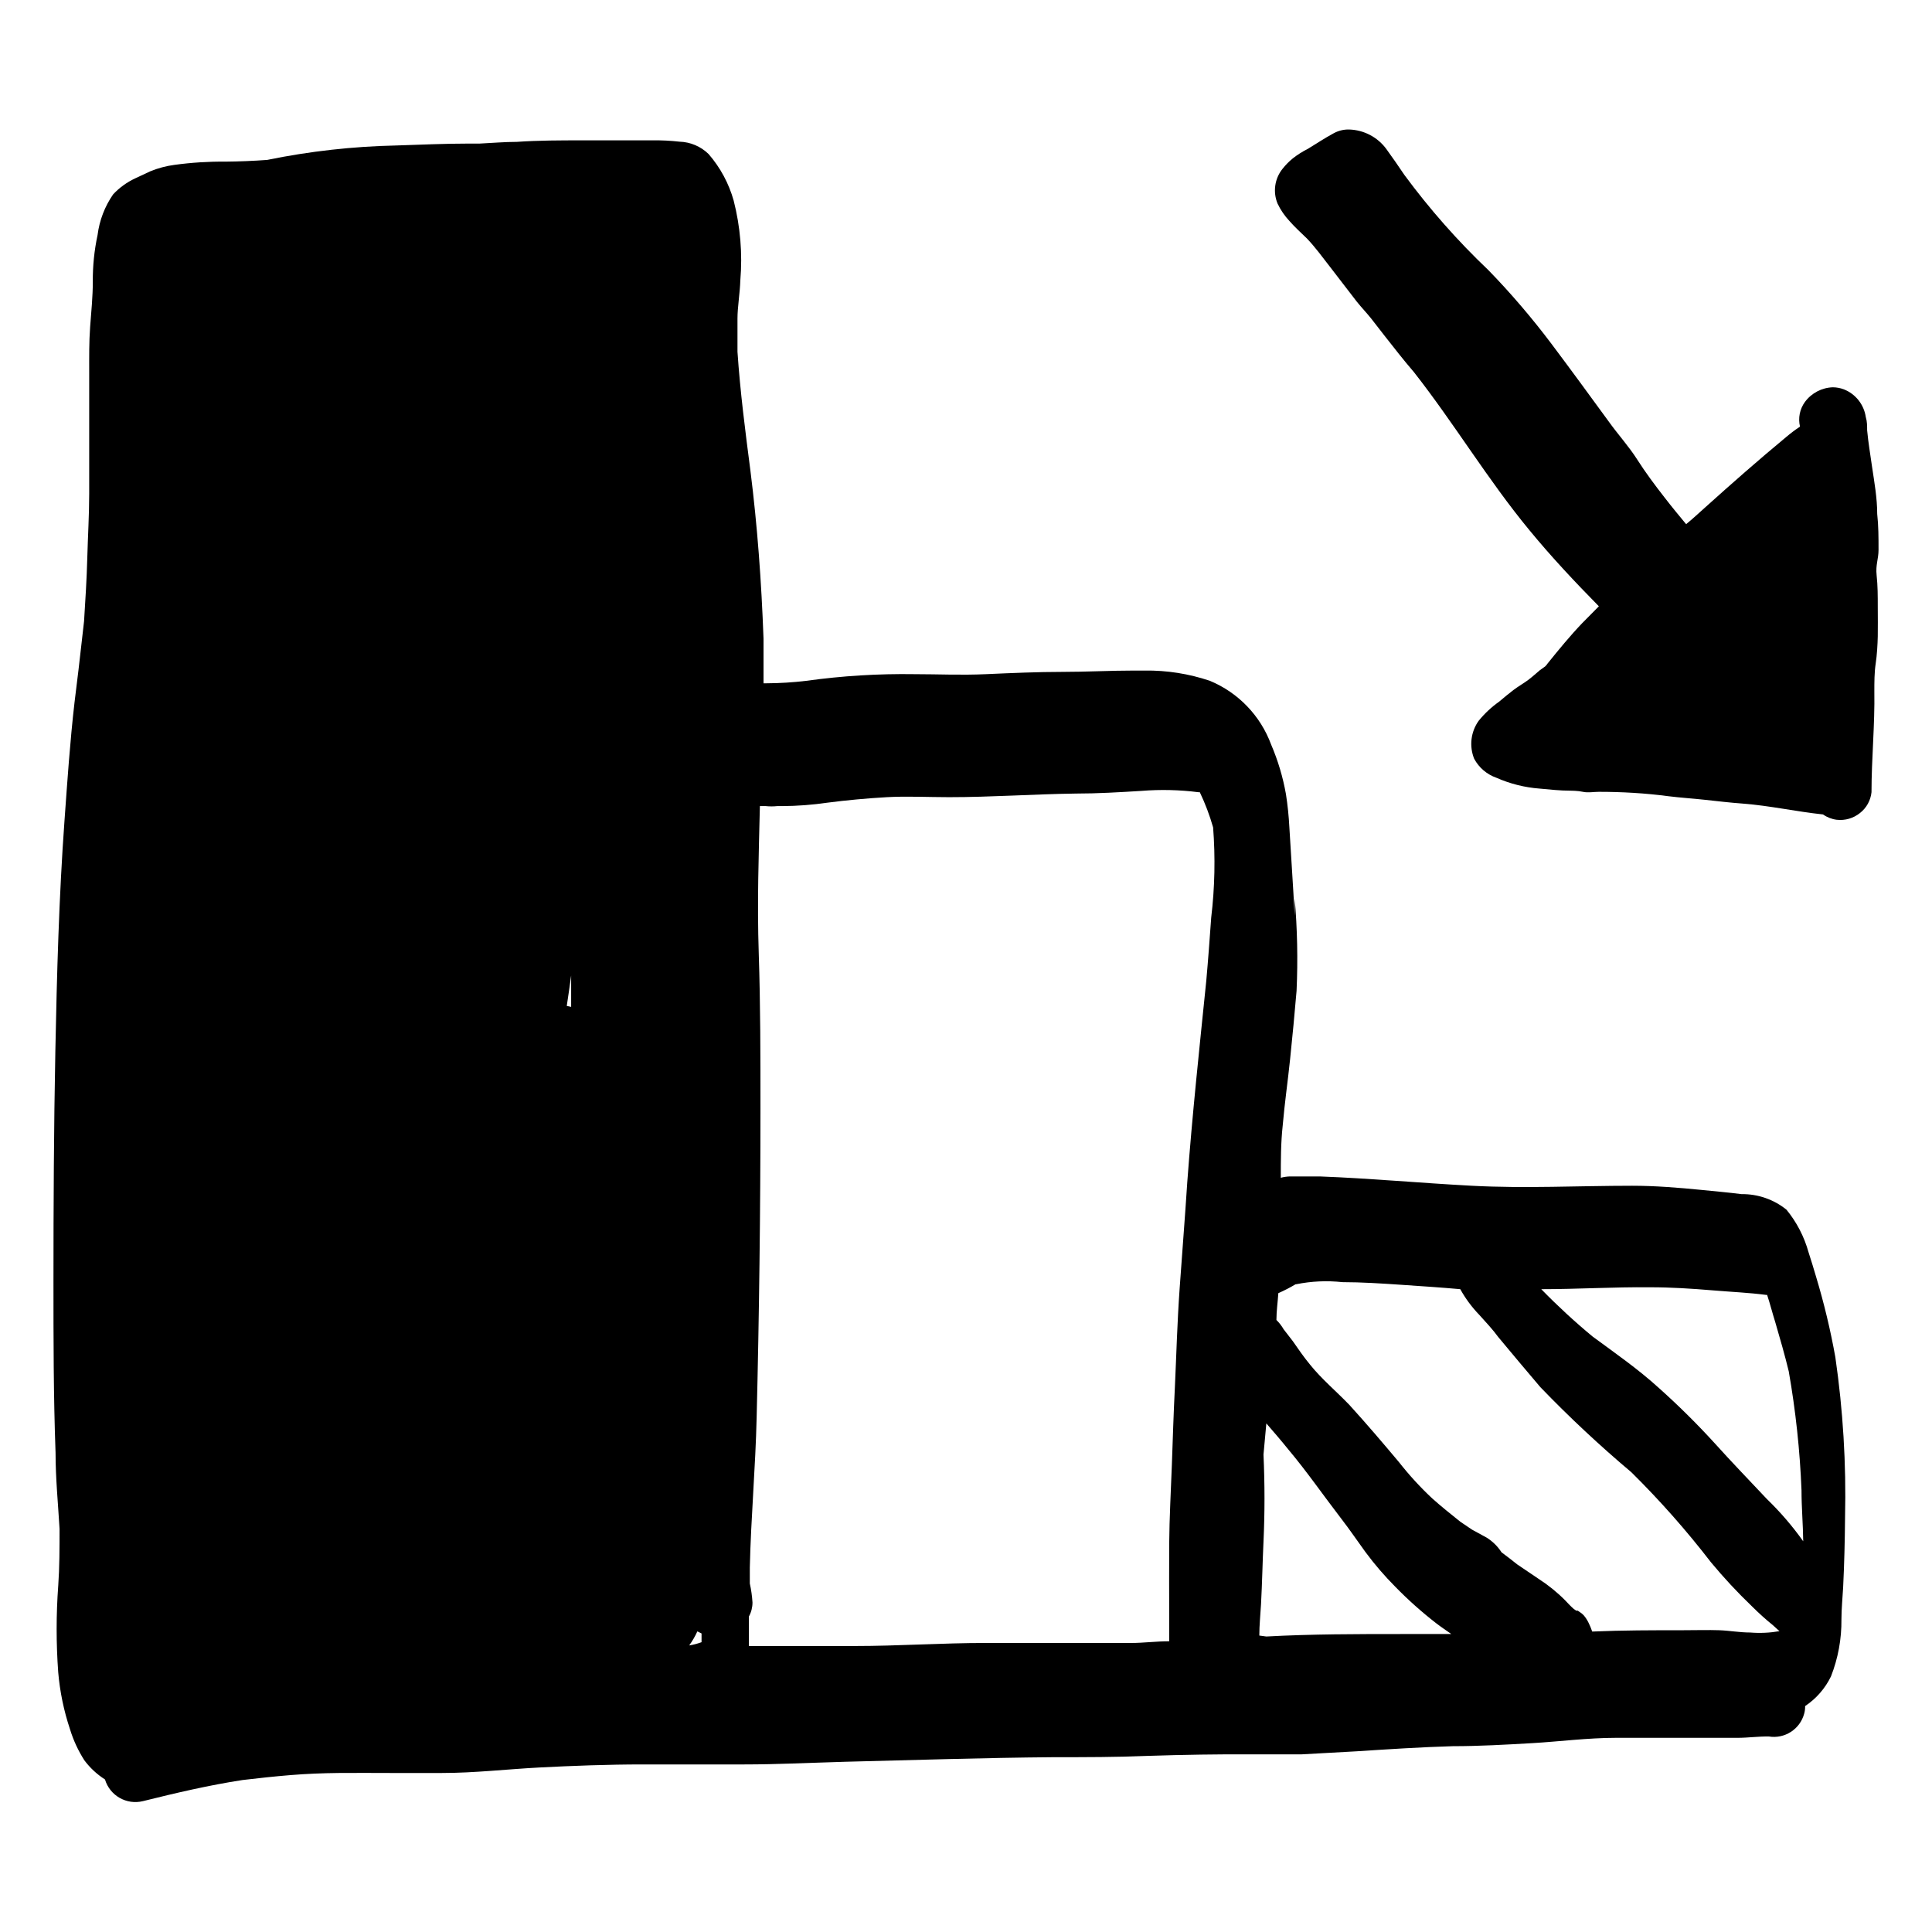 <?xml version="1.0" encoding="UTF-8"?>
<!-- Uploaded to: ICON Repo, www.svgrepo.com, Generator: ICON Repo Mixer Tools -->
<svg fill="#000000" width="800px" height="800px" version="1.1" viewBox="144 144 512 512" xmlns="http://www.w3.org/2000/svg">
 <g>
  <path d="m625.3 482.42c-0.656-2.215-1.309-4.383-2.016-6.551-1.145-4.125-3.133-7.969-5.844-11.285-3.375-2.727-7.598-4.188-11.938-4.129-3.527-0.453-7.055-0.754-10.531-1.109-6.144-0.605-12.242-1.109-18.438-1.109-14.156 0-28.312 0.754-42.473 0-14.156-0.754-26.852-1.965-40.305-2.469h-7.91c-0.816 0.02-1.629 0.137-2.418 0.352 0-4.637 0-9.27 0.504-13.855 0.504-5.894 1.359-11.738 1.965-17.633 0.605-5.894 1.211-12.09 1.715-18.137h-0.004c0.363-8.145 0.195-16.309-0.504-24.434v4.637c-0.402-7.859-0.957-15.668-1.41-23.477v-0.004c-0.152-2.934-0.453-5.859-0.906-8.766-0.801-4.519-2.121-8.93-3.93-13.148-2.824-7.637-8.703-13.754-16.223-16.879-5.562-1.879-11.406-2.801-17.281-2.719h-2.719c-6.398 0-12.797 0.352-19.195 0.352-6.398 0-13.453 0.301-20.152 0.605-6.699 0.301-12.594 0-18.895 0-9.602-0.148-19.203 0.441-28.715 1.762-3.512 0.422-7.043 0.641-10.582 0.656h-0.754v-11.84c-0.555-15.113-1.613-29.727-3.477-44.535-1.359-10.48-2.719-20.957-3.426-31.488v-8.816c0-2.973 0.656-6.801 0.754-10.078 0.602-7.102 0.004-14.254-1.762-21.16-1.277-4.555-3.547-8.77-6.652-12.344-2.066-2.016-4.816-3.188-7.707-3.273-2.391-0.27-4.797-0.387-7.203-0.352h-10.527-7.961c-5.793 0-11.586 0-17.434 0.402-3.273 0-6.551 0.301-9.824 0.453h-2.871c-6.398 0-12.848 0.301-19.246 0.504-11.496 0.242-22.945 1.523-34.211 3.828-3.695 0.27-7.371 0.418-11.035 0.453h0.004c-4.516-0.043-9.027 0.246-13.504 0.855-2.215 0.293-4.383 0.867-6.449 1.715l-3.981 1.863c-2.199 1.023-4.184 2.461-5.844 4.234-2.223 3.207-3.637 6.906-4.129 10.781-0.871 4.055-1.293 8.195-1.262 12.344 0 3.981-0.402 7.961-0.707 11.992-0.301 4.027-0.25 8.16-0.25 11.988v15.516 16.727c0 5.543-0.352 11.285-0.504 16.977-0.152 5.691-0.504 11.184-0.855 16.777-0.453 4.281-1.008 8.566-1.461 12.797l-1.059 8.664c-1.211 10.48-1.914 20.957-2.672 31.488-1.461 20.152-2.016 40.656-2.418 61.012-0.402 20.355-0.5 40.762-0.5 61.113 0 15.113 0 30.23 0.555 45.344 0 6.699 0.656 13.352 1.059 20.152 0 5.039 0 10.078-0.352 15.113h-0.004c-0.555 7.617-0.555 15.262 0 22.875 0.441 5.144 1.488 10.215 3.125 15.113 0.891 2.918 2.18 5.695 3.828 8.262 1.496 1.992 3.34 3.699 5.441 5.039 1.289 4.293 5.723 6.82 10.074 5.742 8.715-2.168 17.531-4.231 26.398-5.594 4.231-0.504 8.465-0.957 12.746-1.309 4.281-0.352 8.414-0.504 12.645-0.555s9.168 0 13.703 0h13.754c8.613 0 17.23-1.008 25.895-1.461 8.672-0.449 18.043-0.805 27.312-0.805h14.863 11.941c8.918 0 17.887-0.453 26.801-0.707 18.391-0.453 36.777-1.059 55.168-1.211 8.414 0 16.828 0 25.191-0.352 9.219-0.301 18.488-0.453 27.711-0.402h12.898l14.559-0.805c8.516-0.555 17.027-1.109 25.543-1.359 7.004 0 14.008-0.402 21.008-0.805 7.004-0.402 14.812-1.41 22.219-1.41h22.168 10.078c2.719 0 5.492-0.402 8.262-0.352l-0.004-0.004c4.211 0.691 8.262-1.922 9.371-6.043 0.184-0.656 0.27-1.336 0.25-2.016 2.945-1.965 5.309-4.676 6.852-7.859 1.887-4.816 2.828-9.945 2.773-15.117 0-2.82 0.301-5.691 0.453-8.516 0.301-6.144 0.453-12.344 0.504-18.539 0.328-14.184-0.531-28.375-2.57-42.418-1.285-7.18-2.984-14.277-5.09-21.262zm-147.57 95.02c0-2.769 0.301-5.543 0.453-8.312 0.301-5.543 0.402-11.082 0.656-16.574 0.352-7.707 0.352-15.113 0-23.074l0.754-8.262c1.914 2.215 3.879 4.484 5.742 6.801 5.039 5.996 9.371 12.293 14.105 18.438 2.266 2.922 4.332 5.996 6.5 8.969l0.004-0.004c2.367 3.191 4.961 6.203 7.758 9.02 3.398 3.492 7.035 6.738 10.883 9.723 1.309 1.008 2.672 1.914 4.031 2.871h-12.898c-12.043 0-24.082 0-36.125 0.656zm-12.242-214.17c0.613 7.957 0.445 15.957-0.504 23.883-0.402 5.594-0.805 11.184-1.309 16.777-1.812 17.785-3.727 35.57-5.039 53.402-0.605 9.371-1.359 18.742-2.016 28.062-0.656 9.32-0.855 17.434-1.258 26.098-0.352 6.902-0.555 13.754-0.805 20.656-0.25 6.902-0.656 13.957-0.707 20.957-0.051 7.004 0 12.898 0 19.348v6.5c-3.426 0-6.852 0.453-10.078 0.453h-16.324-22.27c-11.586 0-23.125 0.805-34.66 0.805h-17.984-8.062-2.016v-7.809h0.004c0.633-1.141 0.961-2.426 0.957-3.727-0.105-1.695-0.34-3.383-0.707-5.039v-4.231c0.301-13.301 1.512-26.551 1.812-39.852 0.672-27.305 1.008-54.598 1.008-81.867 0-13.652 0-27.355-0.453-41.012-0.453-13.652 0-26.047 0.301-39.047h1.566c1.004 0.102 2.016 0.102 3.019 0h1.312c4.012-0.023 8.02-0.328 11.988-0.906 5.039-0.656 10.48-1.16 15.77-1.461 5.289-0.301 10.984 0 16.473 0 11.184 0 22.371-0.805 33.555-0.957 5.844 0 11.637-0.352 17.434-0.707 5.035-0.406 10.102-0.289 15.113 0.352h0.355c1.434 3.004 2.613 6.121 3.523 9.32zm-136.68 213.06 1.109 0.555v2.316c-1.062 0.387-2.16 0.672-3.273 0.855 0.844-1.168 1.57-2.414 2.164-3.727zm-34.609-165.75c0.402-2.672 0.805-5.391 1.16-8.062v8.312zm287.17 74.562c5.492 0 10.934 0.352 16.375 0.805 5.441 0.453 9.523 0.605 14.258 1.211h0.301c0.805 2.418 1.461 5.039 2.168 7.254 1.258 4.332 2.519 8.664 3.578 13.047l-0.004 0.004c1.828 10.41 2.957 20.93 3.375 31.488 0 4.535 0.402 9.02 0.453 13.504-2.856-4.019-6.078-7.762-9.621-11.188-4.734-5.039-9.32-9.773-13.855-14.812-4.684-5.137-9.629-10.027-14.812-14.66-5.543-5.039-11.586-9.219-17.531-13.602-4.754-3.938-9.293-8.125-13.602-12.547 9.57 0 19.191-0.602 28.918-0.504zm-93.859-0.805c4.027-0.812 8.156-1 12.242-0.555 5.039 0 10.48 0.352 15.668 0.707 5.188 0.352 10.527 0.703 15.566 1.156 1.375 2.481 3.066 4.766 5.039 6.805 1.762 1.965 3.578 3.879 5.039 5.894 3.68 4.434 7.406 8.867 11.133 13.25 7.644 7.938 15.703 15.469 24.133 22.57 7.566 7.477 14.617 15.453 21.109 23.879 3.387 4.082 7.004 7.969 10.832 11.637 1.812 1.812 3.68 3.492 5.594 5.039l1.715 1.562h-0.004c-2.562 0.441-5.168 0.562-7.758 0.352-2.769 0-5.441-0.504-8.211-0.605-2.769-0.102-6.348 0-9.523 0-8.062 0-16.121 0-24.133 0.352v0.004c-0.266-0.793-0.586-1.566-0.957-2.316-0.348-0.727-0.789-1.406-1.309-2.016l-0.555-0.504-1.008-0.707h-0.402l-0.656-0.453c-0.805-0.707-1.512-1.461-2.266-2.266-2.109-2.129-4.441-4.019-6.953-5.644l-5.746-3.879c-1.359-1.109-2.769-2.168-4.18-3.223-1.004-1.57-2.348-2.894-3.93-3.883l-3.879-2.117-3.125-2.113c-2.519-2.016-5.039-4.031-7.406-6.144-3.199-2.992-6.164-6.227-8.867-9.676-4.231-5.039-8.516-10.078-13.098-15.113-3.426-3.578-7.305-6.801-10.43-10.68-1.664-2.016-3.125-4.133-4.586-6.246l-2.418-3.125c-0.523-0.906-1.164-1.738-1.914-2.469 0-2.367 0.352-4.734 0.504-7.106 1.574-0.695 3.106-1.484 4.586-2.367z"/>
  <path d="m641.83 289.71c0-3.176 0-6.348-0.352-9.523 0-4.18-0.754-8.363-1.359-12.445-0.453-3.223-1.008-6.449-1.309-9.723 0-1.16 0-2.316-0.352-3.477h-0.004c-0.473-3.312-2.684-6.121-5.797-7.356-0.934-0.352-1.922-0.539-2.922-0.551-2.93 0.09-5.66 1.52-7.406 3.879-1.375 1.883-1.852 4.277-1.309 6.547-1.262 0.836-2.473 1.742-3.629 2.723-7.356 6.098-14.461 12.344-21.512 18.691-1.664 1.461-3.223 2.973-5.039 4.434-1.965-2.367-3.879-4.684-5.742-7.106-2.519-3.223-5.039-6.602-7.254-10.078-2.215-3.477-5.039-6.551-7.559-10.078-5.039-6.902-10.078-13.805-15.113-20.504-5.039-6.699-10.781-13.453-16.777-19.598v0.004c-8.129-7.731-15.562-16.16-22.219-25.191-1.562-2.316-3.125-4.586-4.734-6.801-2.324-3.207-6.016-5.144-9.977-5.238-1.445-0.023-2.871 0.344-4.129 1.055-2.316 1.258-4.535 2.719-6.75 4.082h-0.004c-1.406 0.703-2.742 1.547-3.981 2.519-1.004 0.82-1.918 1.75-2.719 2.769-2.09 2.602-2.594 6.141-1.309 9.223 0.809 1.699 1.879 3.262 3.172 4.633 1.41 1.613 3.023 3.074 4.586 4.586 2.266 2.367 4.18 5.039 6.195 7.609 2.016 2.57 4.684 6.144 7.055 9.168 1.211 1.512 2.57 2.922 3.777 4.434l3.527 4.535c2.57 3.273 5.039 6.449 7.809 9.672 10.68 13.602 19.598 28.566 30.633 41.918 5.793 7.055 12.043 13.703 18.391 20.152l-4.434 4.484c-3.223 3.375-6.195 7.004-9.117 10.629h-0.004c-0.191 0.289-0.41 0.559-0.656 0.805l-1.41 1.008c-1.008 0.855-2.016 1.762-3.074 2.57-1.059 0.805-2.719 1.762-3.981 2.719-1.258 0.957-2.519 2.016-3.777 3.074-2.016 1.426-3.828 3.121-5.391 5.039-2.102 2.93-2.559 6.731-1.207 10.074 1.262 2.359 3.367 4.156 5.894 5.039 3.621 1.602 7.488 2.574 11.434 2.871 2.719 0.25 5.441 0.555 8.16 0.555h-0.855c1.41 0 2.769 0 4.18 0.301 1.41 0.301 2.82 0 4.231 0 6.098 0 12.293 0.352 18.391 1.16 3.223 0.402 6.5 0.605 9.723 0.957 3.223 0.352 6.602 0.754 10.078 1.008 7.152 0.555 14.105 2.117 21.211 2.871h0.004c1.074 0.762 2.32 1.246 3.625 1.41 2.227 0.258 4.461-0.398 6.199-1.812 1.707-1.348 2.797-3.328 3.023-5.492 0-8.918 0.906-17.836 0.754-26.801v-2.016 2.117c0-2.418 0-5.039 0.352-7.356 0.352-2.316 0.504-5.039 0.555-7.254s0-5.039 0-7.859 0-5.543-0.301-8.312c-0.305-2.773 0.504-4.285 0.504-6.754z"/>
 </g>
</svg>